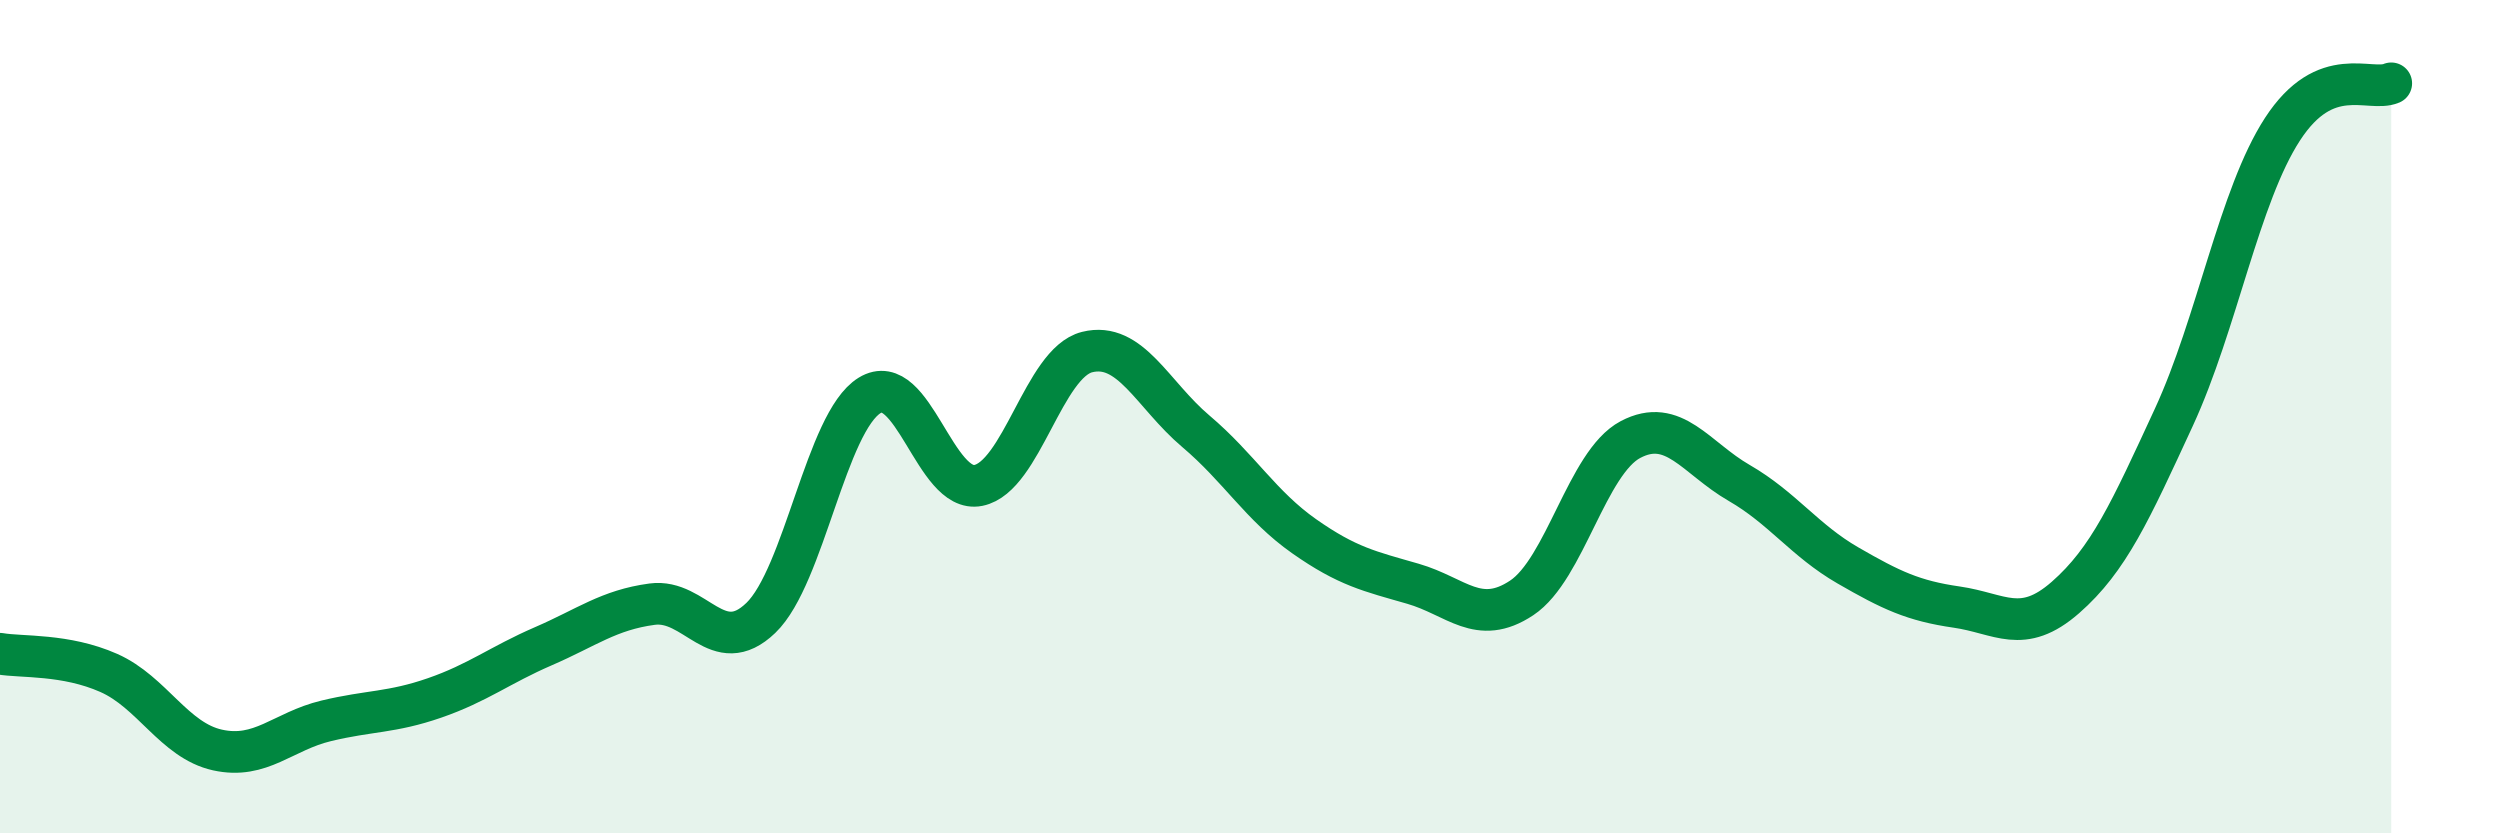 
    <svg width="60" height="20" viewBox="0 0 60 20" xmlns="http://www.w3.org/2000/svg">
      <path
        d="M 0,15.69 C 0.52,15.78 1.57,15.69 2.61,16.15 C 3.65,16.61 4.18,17.77 5.22,18 C 6.26,18.23 6.79,17.55 7.83,17.3 C 8.87,17.05 9.39,17.11 10.43,16.75 C 11.47,16.39 12,15.96 13.04,15.51 C 14.08,15.06 14.61,14.64 15.65,14.5 C 16.69,14.36 17.22,15.83 18.26,14.83 C 19.3,13.83 19.83,10.13 20.87,9.49 C 21.91,8.85 22.44,11.86 23.48,11.65 C 24.52,11.44 25.05,8.71 26.09,8.45 C 27.13,8.19 27.66,9.47 28.7,10.35 C 29.74,11.23 30.26,12.14 31.3,12.87 C 32.34,13.6 32.87,13.71 33.91,14.01 C 34.95,14.31 35.48,15.04 36.52,14.35 C 37.56,13.66 38.09,11.1 39.13,10.55 C 40.17,10 40.7,10.99 41.74,11.59 C 42.78,12.19 43.31,12.97 44.35,13.57 C 45.39,14.17 45.92,14.42 46.96,14.57 C 48,14.72 48.53,15.25 49.57,14.34 C 50.61,13.43 51.13,12.27 52.17,10.02 C 53.21,7.77 53.74,4.7 54.78,3.1 C 55.82,1.5 56.87,2.22 57.39,2L57.39 20L0 20Z"
        fill="#008740"
        opacity="0.1"
        stroke-linecap="round"
        stroke-linejoin="round"
      />
      <path
        d="M 0,15.69 C 0.52,15.78 1.57,15.69 2.61,16.15 C 3.65,16.61 4.18,17.77 5.22,18 C 6.26,18.23 6.79,17.55 7.83,17.3 C 8.87,17.05 9.39,17.11 10.43,16.75 C 11.47,16.39 12,15.96 13.04,15.51 C 14.08,15.06 14.61,14.64 15.65,14.5 C 16.69,14.36 17.22,15.83 18.26,14.83 C 19.3,13.83 19.83,10.13 20.87,9.49 C 21.91,8.85 22.44,11.86 23.48,11.65 C 24.52,11.44 25.05,8.71 26.09,8.45 C 27.13,8.19 27.66,9.47 28.7,10.35 C 29.74,11.23 30.26,12.14 31.3,12.87 C 32.34,13.6 32.87,13.71 33.91,14.01 C 34.95,14.31 35.48,15.04 36.52,14.35 C 37.56,13.66 38.09,11.1 39.13,10.55 C 40.17,10 40.7,10.99 41.74,11.59 C 42.78,12.19 43.31,12.97 44.35,13.57 C 45.39,14.17 45.92,14.42 46.96,14.57 C 48,14.72 48.53,15.25 49.57,14.34 C 50.61,13.43 51.13,12.27 52.17,10.02 C 53.21,7.77 53.74,4.7 54.78,3.1 C 55.82,1.5 56.87,2.22 57.39,2"
        stroke="#008740"
        stroke-width="1"
        fill="none"
        stroke-linecap="round"
        stroke-linejoin="round"
      />
    </svg>
  